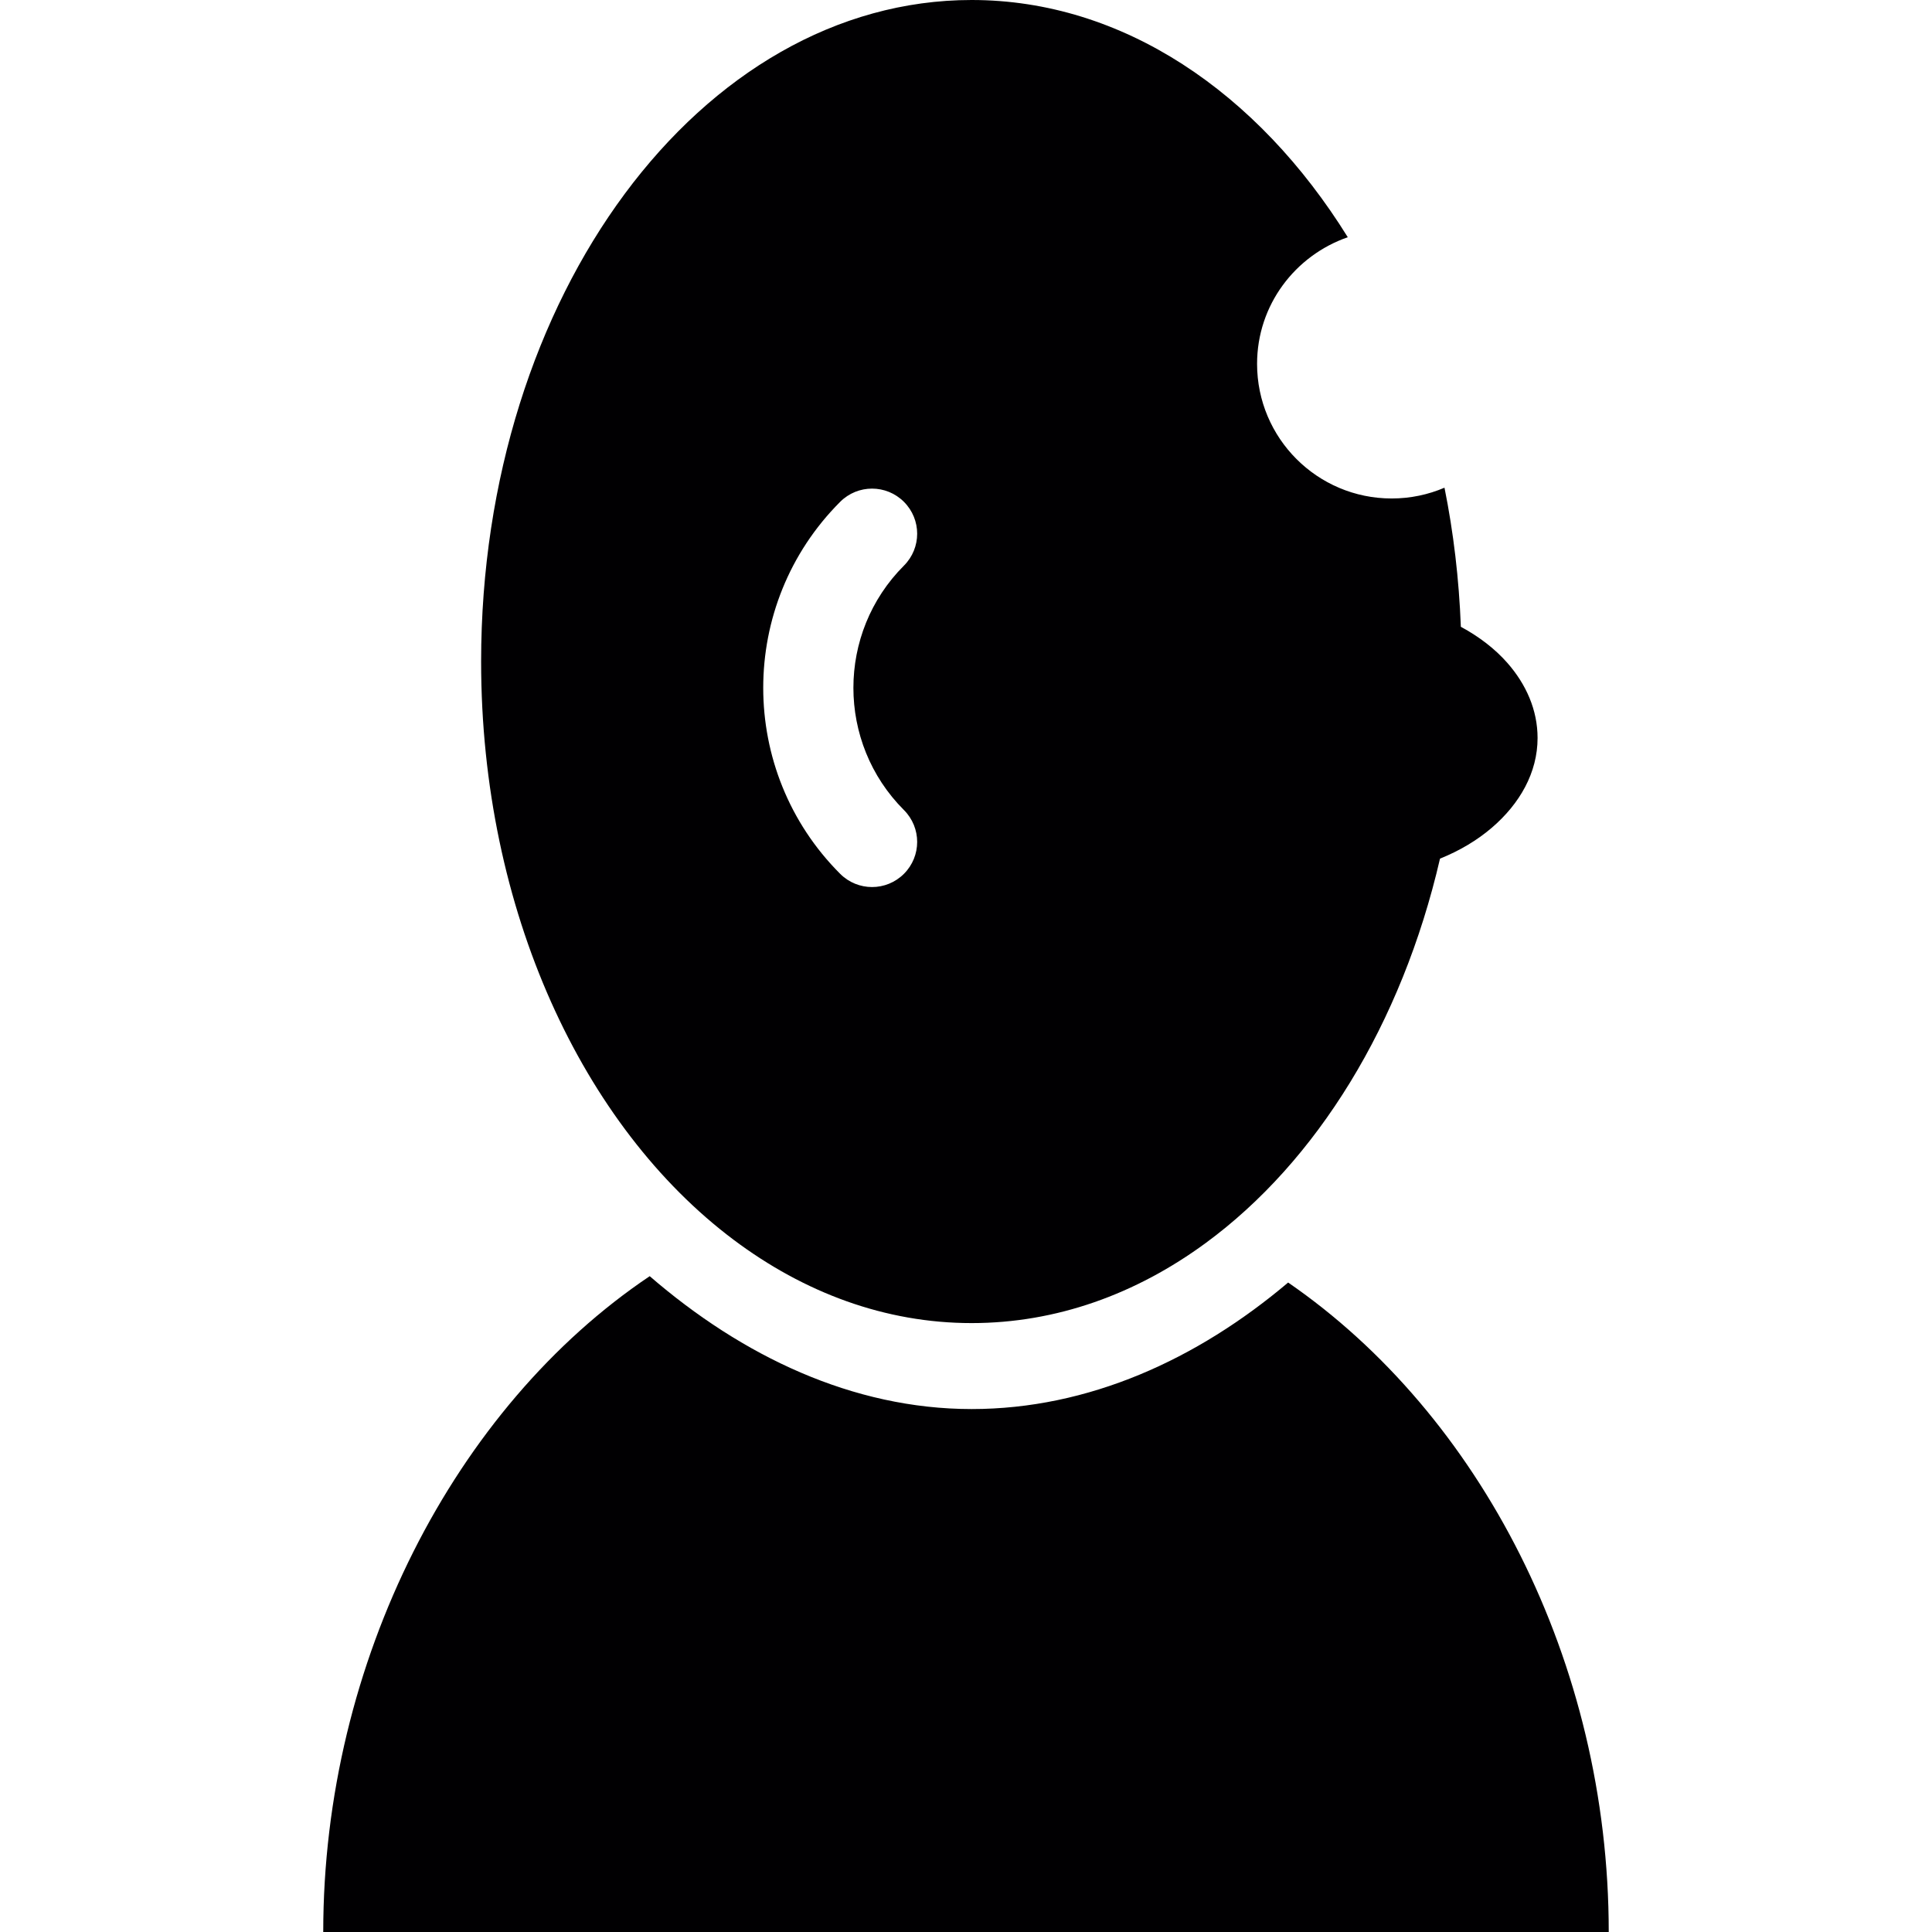 <?xml version="1.0" encoding="iso-8859-1"?>
<!-- Uploaded to: SVG Repo, www.svgrepo.com, Generator: SVG Repo Mixer Tools -->
<svg height="800px" width="800px" version="1.1" id="Capa_1" xmlns="http://www.w3.org/2000/svg" xmlns:xlink="http://www.w3.org/1999/xlink" 
	 viewBox="0 0 232.971 232.971" xml:space="preserve">
<g>
	<g>
		<path style="fill:#010002;" d="M155.331,154.654c-10.992,9.295-24.09,15.257-38.166,15.257c-14.348,0-27.696-6.402-38.819-16.023
			c-23.486,15.768-39.368,46.45-39.368,79.084h155.013C193.992,200.337,178.426,170.547,155.331,154.654z"/>
		<path style="fill:#010002;" d="M88.469,149.504c8.501,6.375,18.275,10.041,28.696,10.041c10.22,0,19.836-3.497,28.223-9.654
			c13.386-9.818,23.644-26.407,28.256-46.352c2.377-0.957,4.471-2.208,6.228-3.709c3.405-2.915,5.537-6.674,5.537-10.84
			c0-3.35-1.36-6.462-3.66-9.072c-1.49-1.692-3.394-3.149-5.591-4.335c-0.223-5.776-0.887-11.384-1.974-16.774
			c-1.958,0.838-4.107,1.3-6.369,1.3c-8.964,0-16.23-7.267-16.23-16.23c0-7.098,4.591-13.07,10.938-15.273
			C151.671,11.128,135.386,0,117.166,0c-32.667,0-59.15,35.718-59.15,79.775C58.016,109.777,70.313,135.884,88.469,149.504z
			 M101.311,60.515c2.127-2.127,5.564-2.127,7.691,0s2.127,5.564,0,7.691c-8.126,8.126-8.126,21.348,0,29.474
			c2.127,2.127,2.127,5.564,0,7.691c-1.061,1.061-2.453,1.594-3.845,1.594s-2.785-0.533-3.845-1.594
			C88.942,93.008,88.942,72.883,101.311,60.515z"/>
	</g>
</g>
</svg>